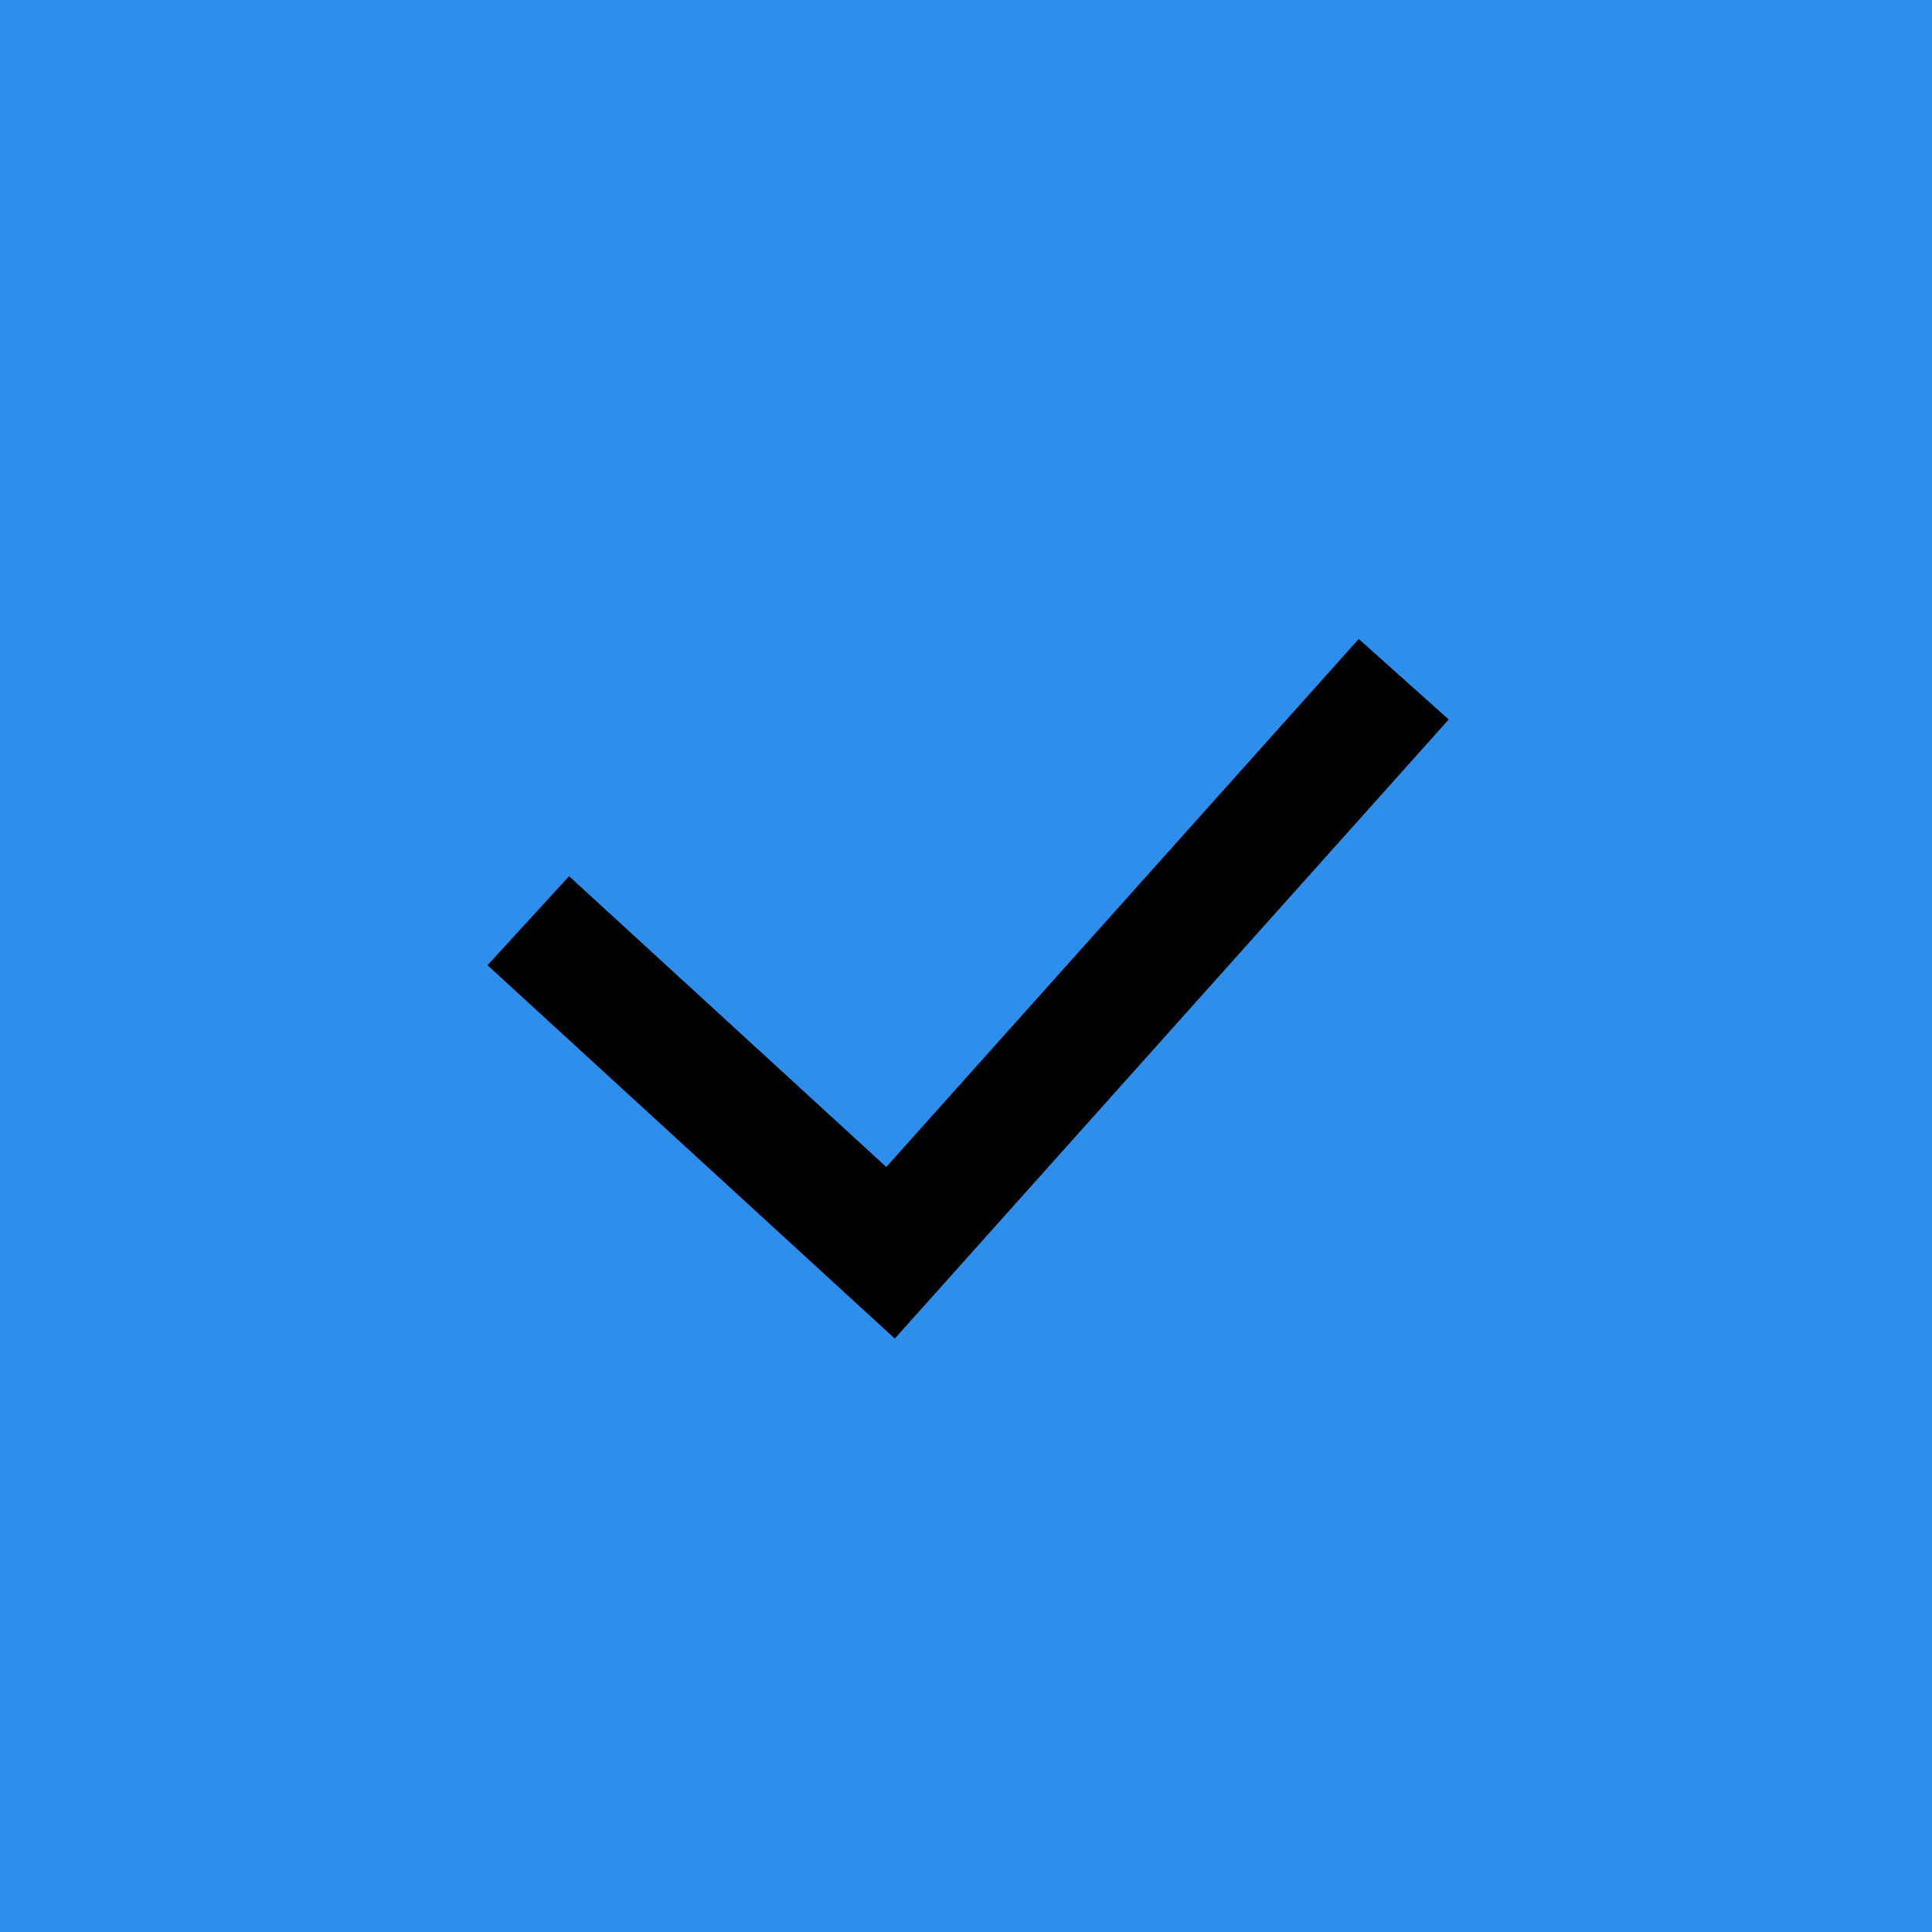 <?xml version="1.0" encoding="UTF-8"?> <svg xmlns="http://www.w3.org/2000/svg" width="32" height="32" viewBox="0 0 32 32" fill="none"><rect width="32" height="32" fill="#2E8EEC"></rect><path d="M8.75 15.25L14.75 20.75L23.25 11.25" stroke="black" stroke-width="2"></path></svg> 